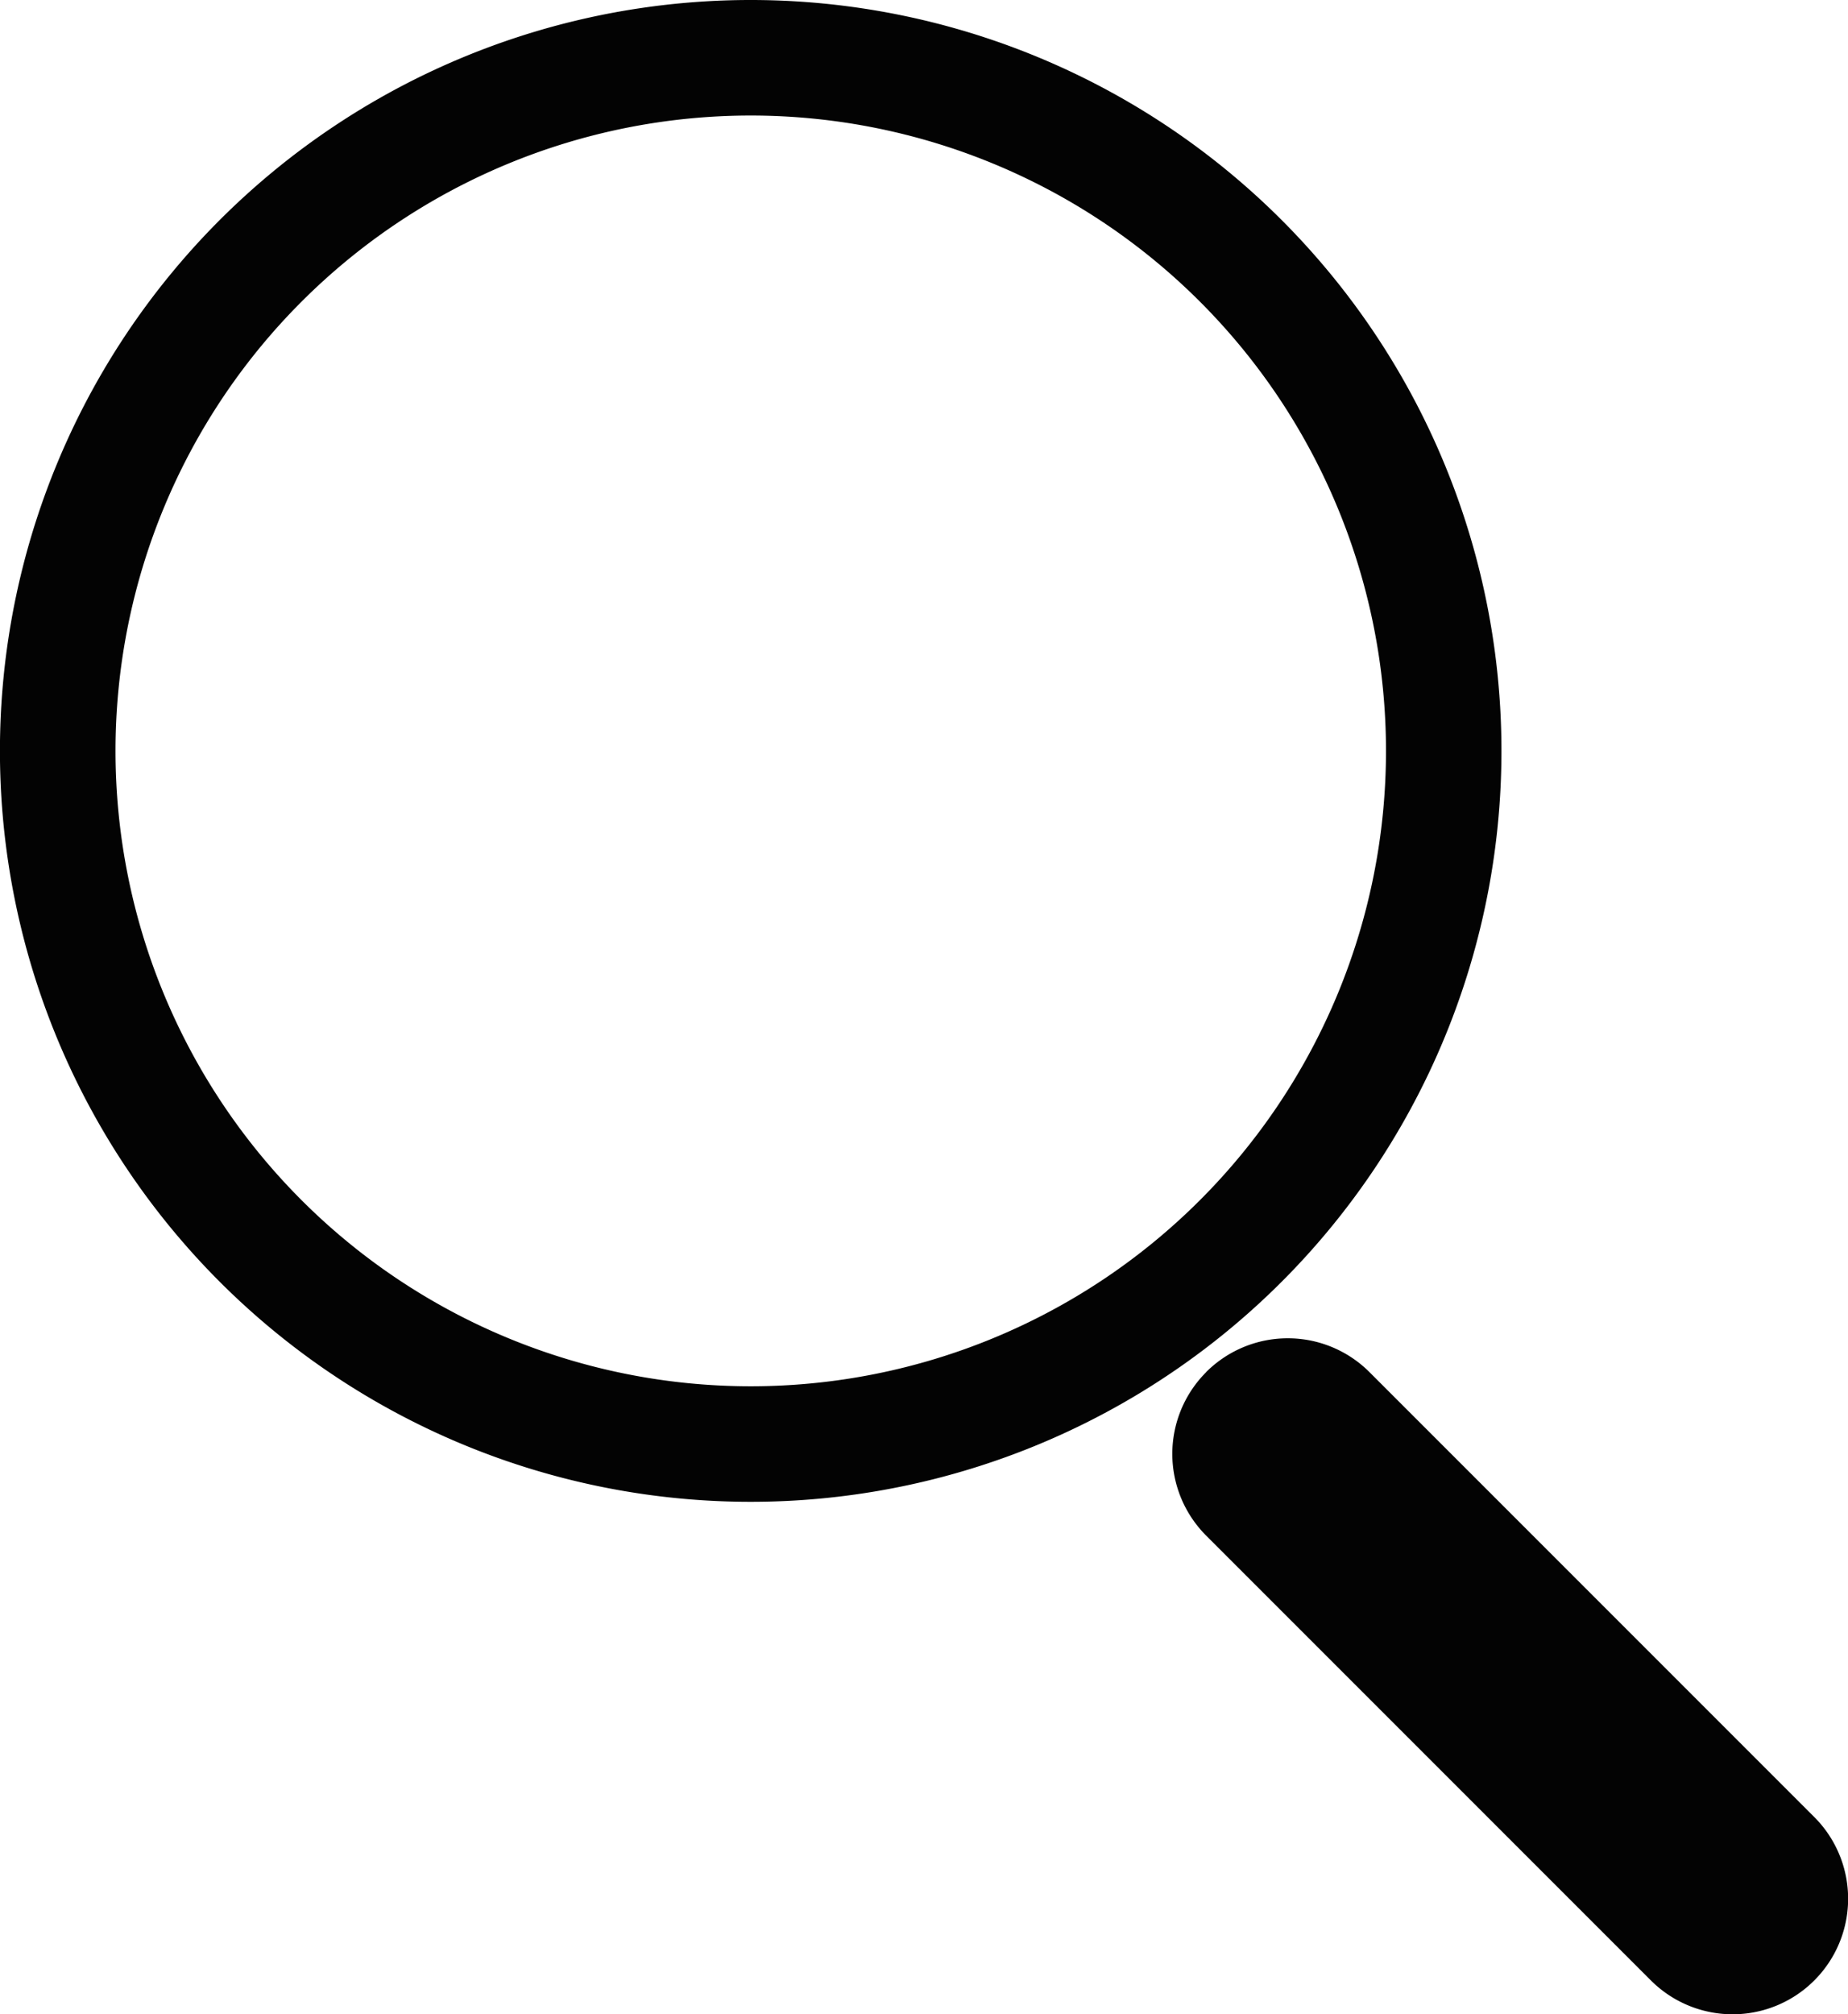 <svg id="search" xmlns="http://www.w3.org/2000/svg" width="31.163" height="33.958" viewBox="0 0 31.163 33.958">
  <path id="Tracciato_5" data-name="Tracciato 5" d="M23.407,23.406a1.948,1.948,0,0,1,2.756,0l7.5,7.5a1.948,1.948,0,1,1-2.754,2.756l-7.5-7.5a1.948,1.948,0,0,1,0-2.756Z" transform="translate(-3.069 -0.272)" fill="#030303" fill-rule="evenodd"/>
  <path id="Tracciato_6" data-name="Tracciato 6" d="M12.66,23.372A10.712,10.712,0,1,0,1.948,12.66,10.712,10.712,0,0,0,12.66,23.372ZM25.319,12.66A12.66,12.66,0,1,1,12.66,0,12.66,12.66,0,0,1,25.319,12.66Z" fill="#030303" fill-rule="evenodd"/>
</svg>
